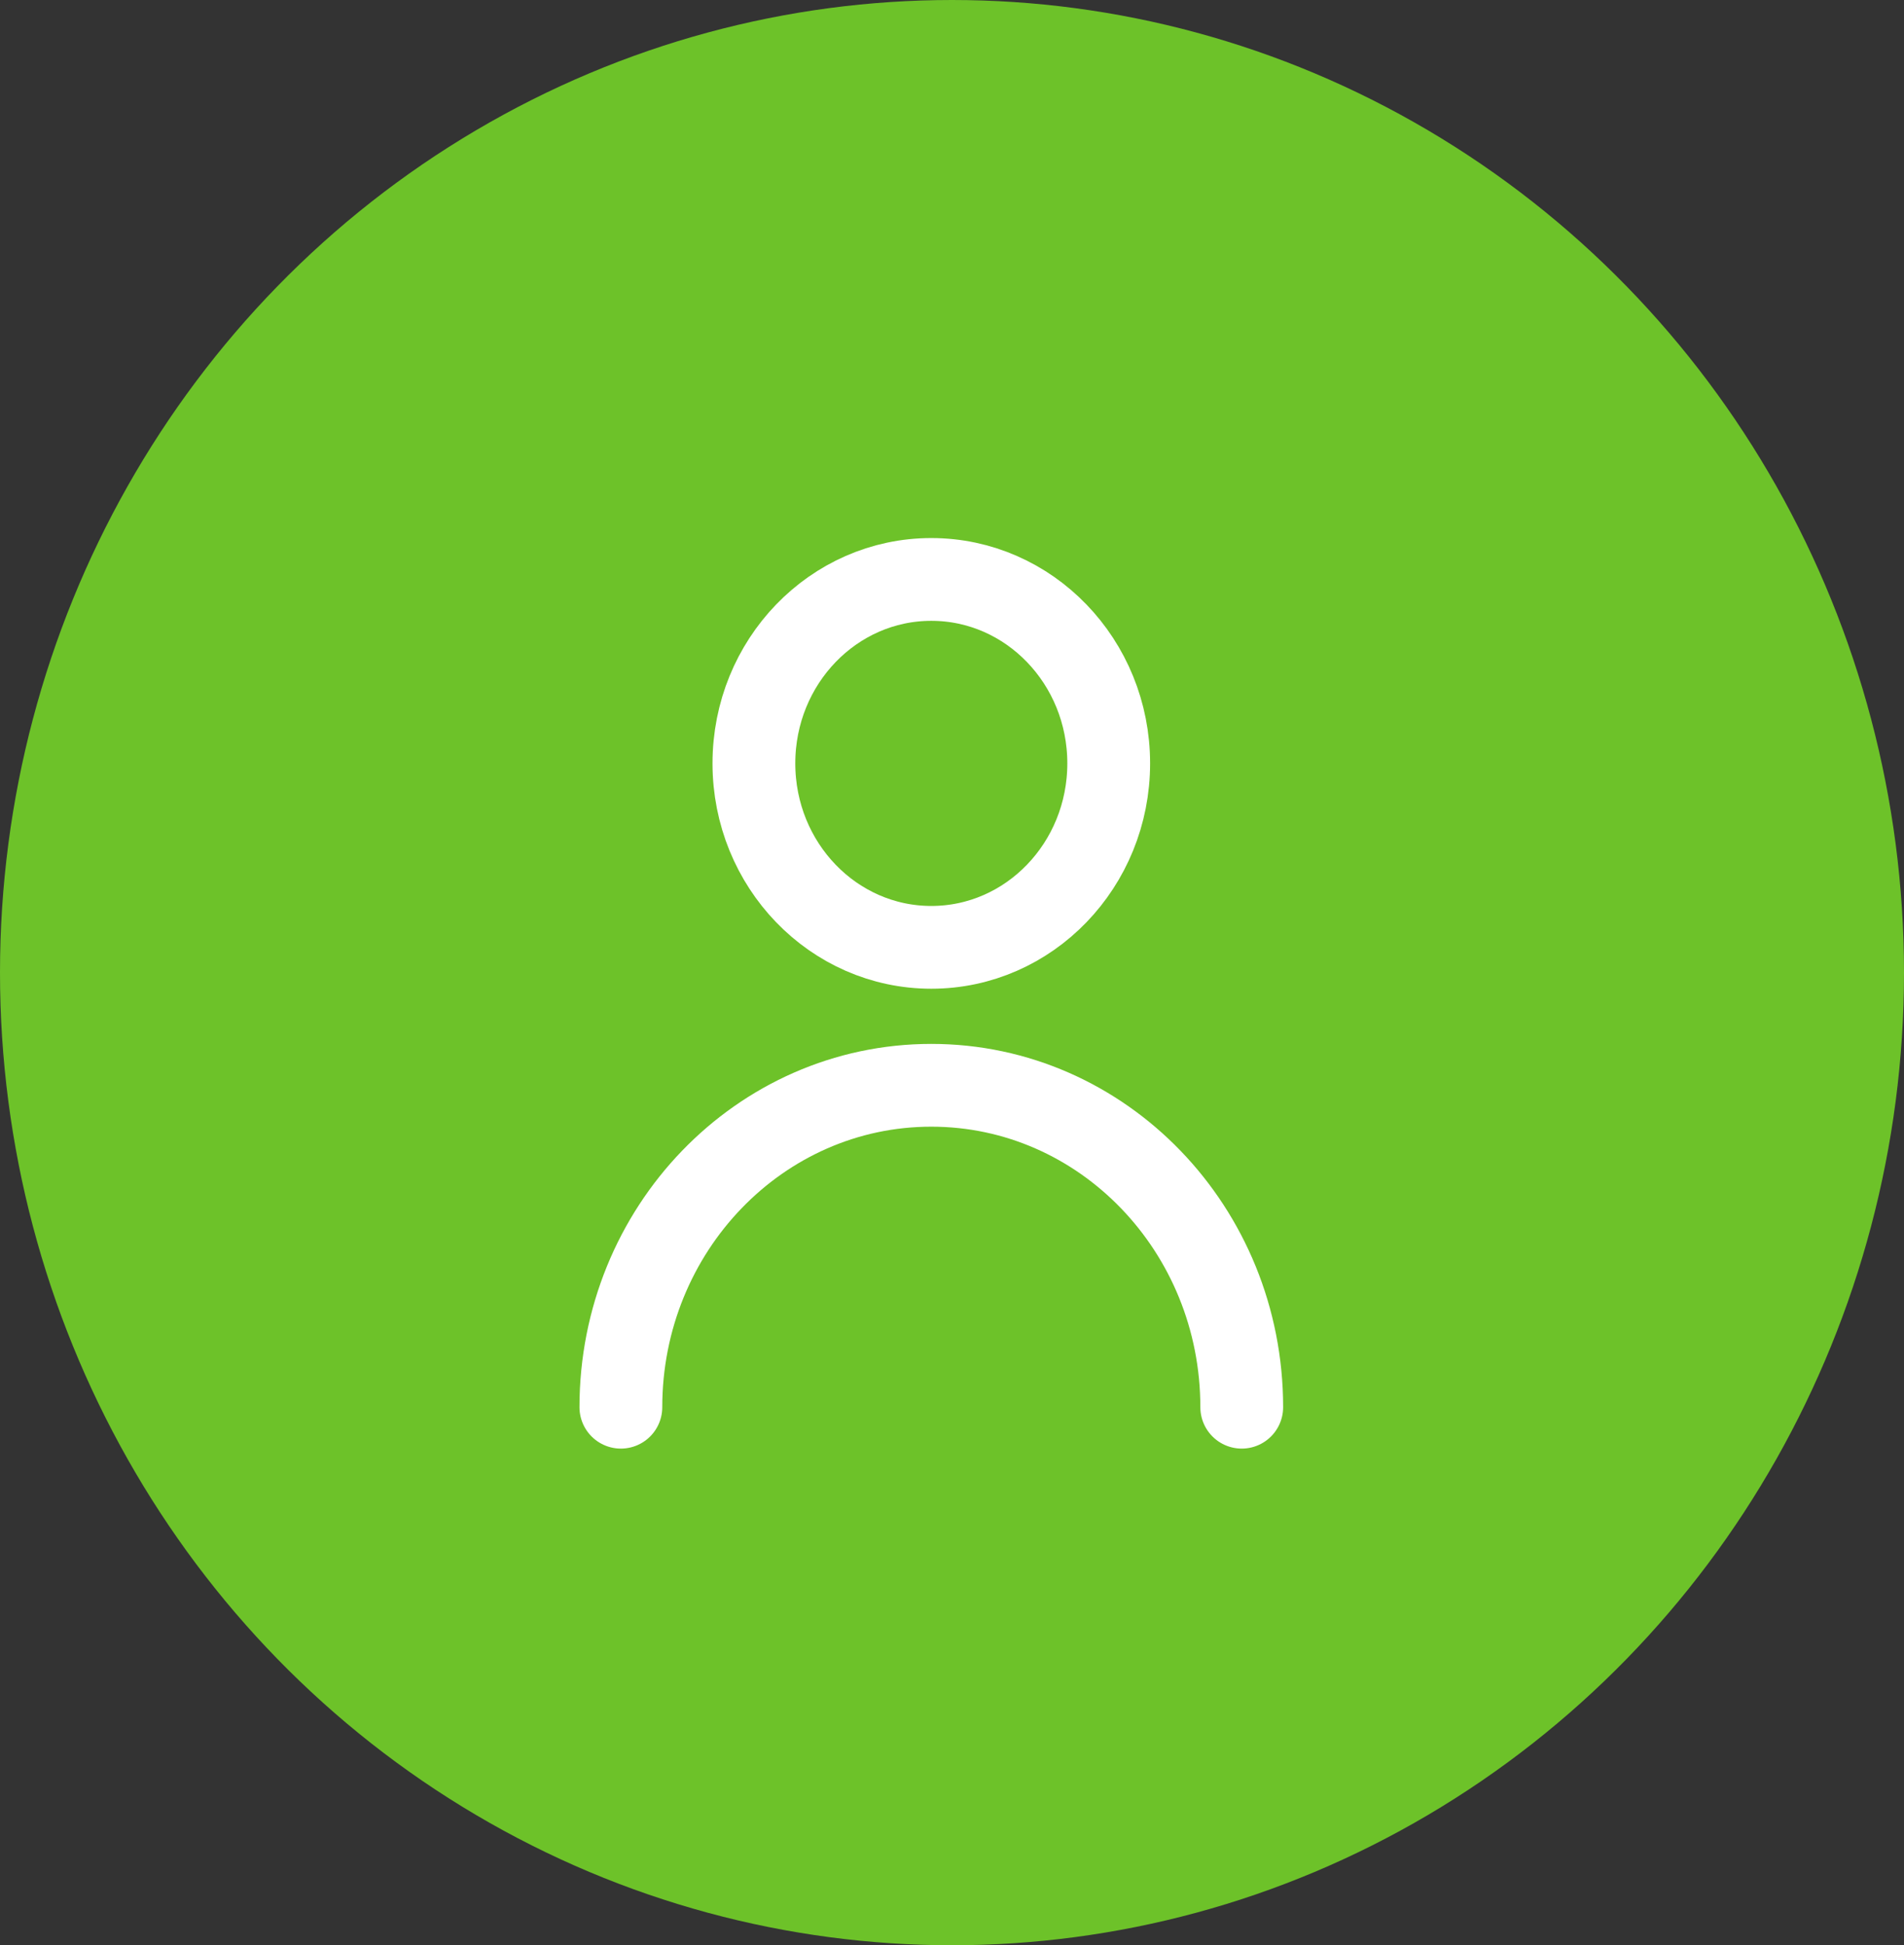 <?xml version="1.0" encoding="UTF-8"?>
<svg xmlns="http://www.w3.org/2000/svg" width="46" height="47" viewBox="0 0 46 47" fill="none">
  <rect x="0" y="0" width="46" height="47" fill="#333333" stroke="none"/>
  <ellipse cx="23" cy="23.5" rx="23" ry="23.5" fill="#6DC229"></ellipse>
  <path d="M15 34C15 29.704 18.358 26.222 22.5 26.222C26.642 26.222 30 29.704 30 34M26.786 18.444C26.786 20.899 24.867 22.889 22.5 22.889C20.133 22.889 18.214 20.899 18.214 18.444C18.214 15.99 20.133 14 22.5 14C24.867 14 26.786 15.99 26.786 18.444Z" stroke="white" stroke-width="2" stroke-linecap="round" stroke-linejoin="round"></path>
</svg>
